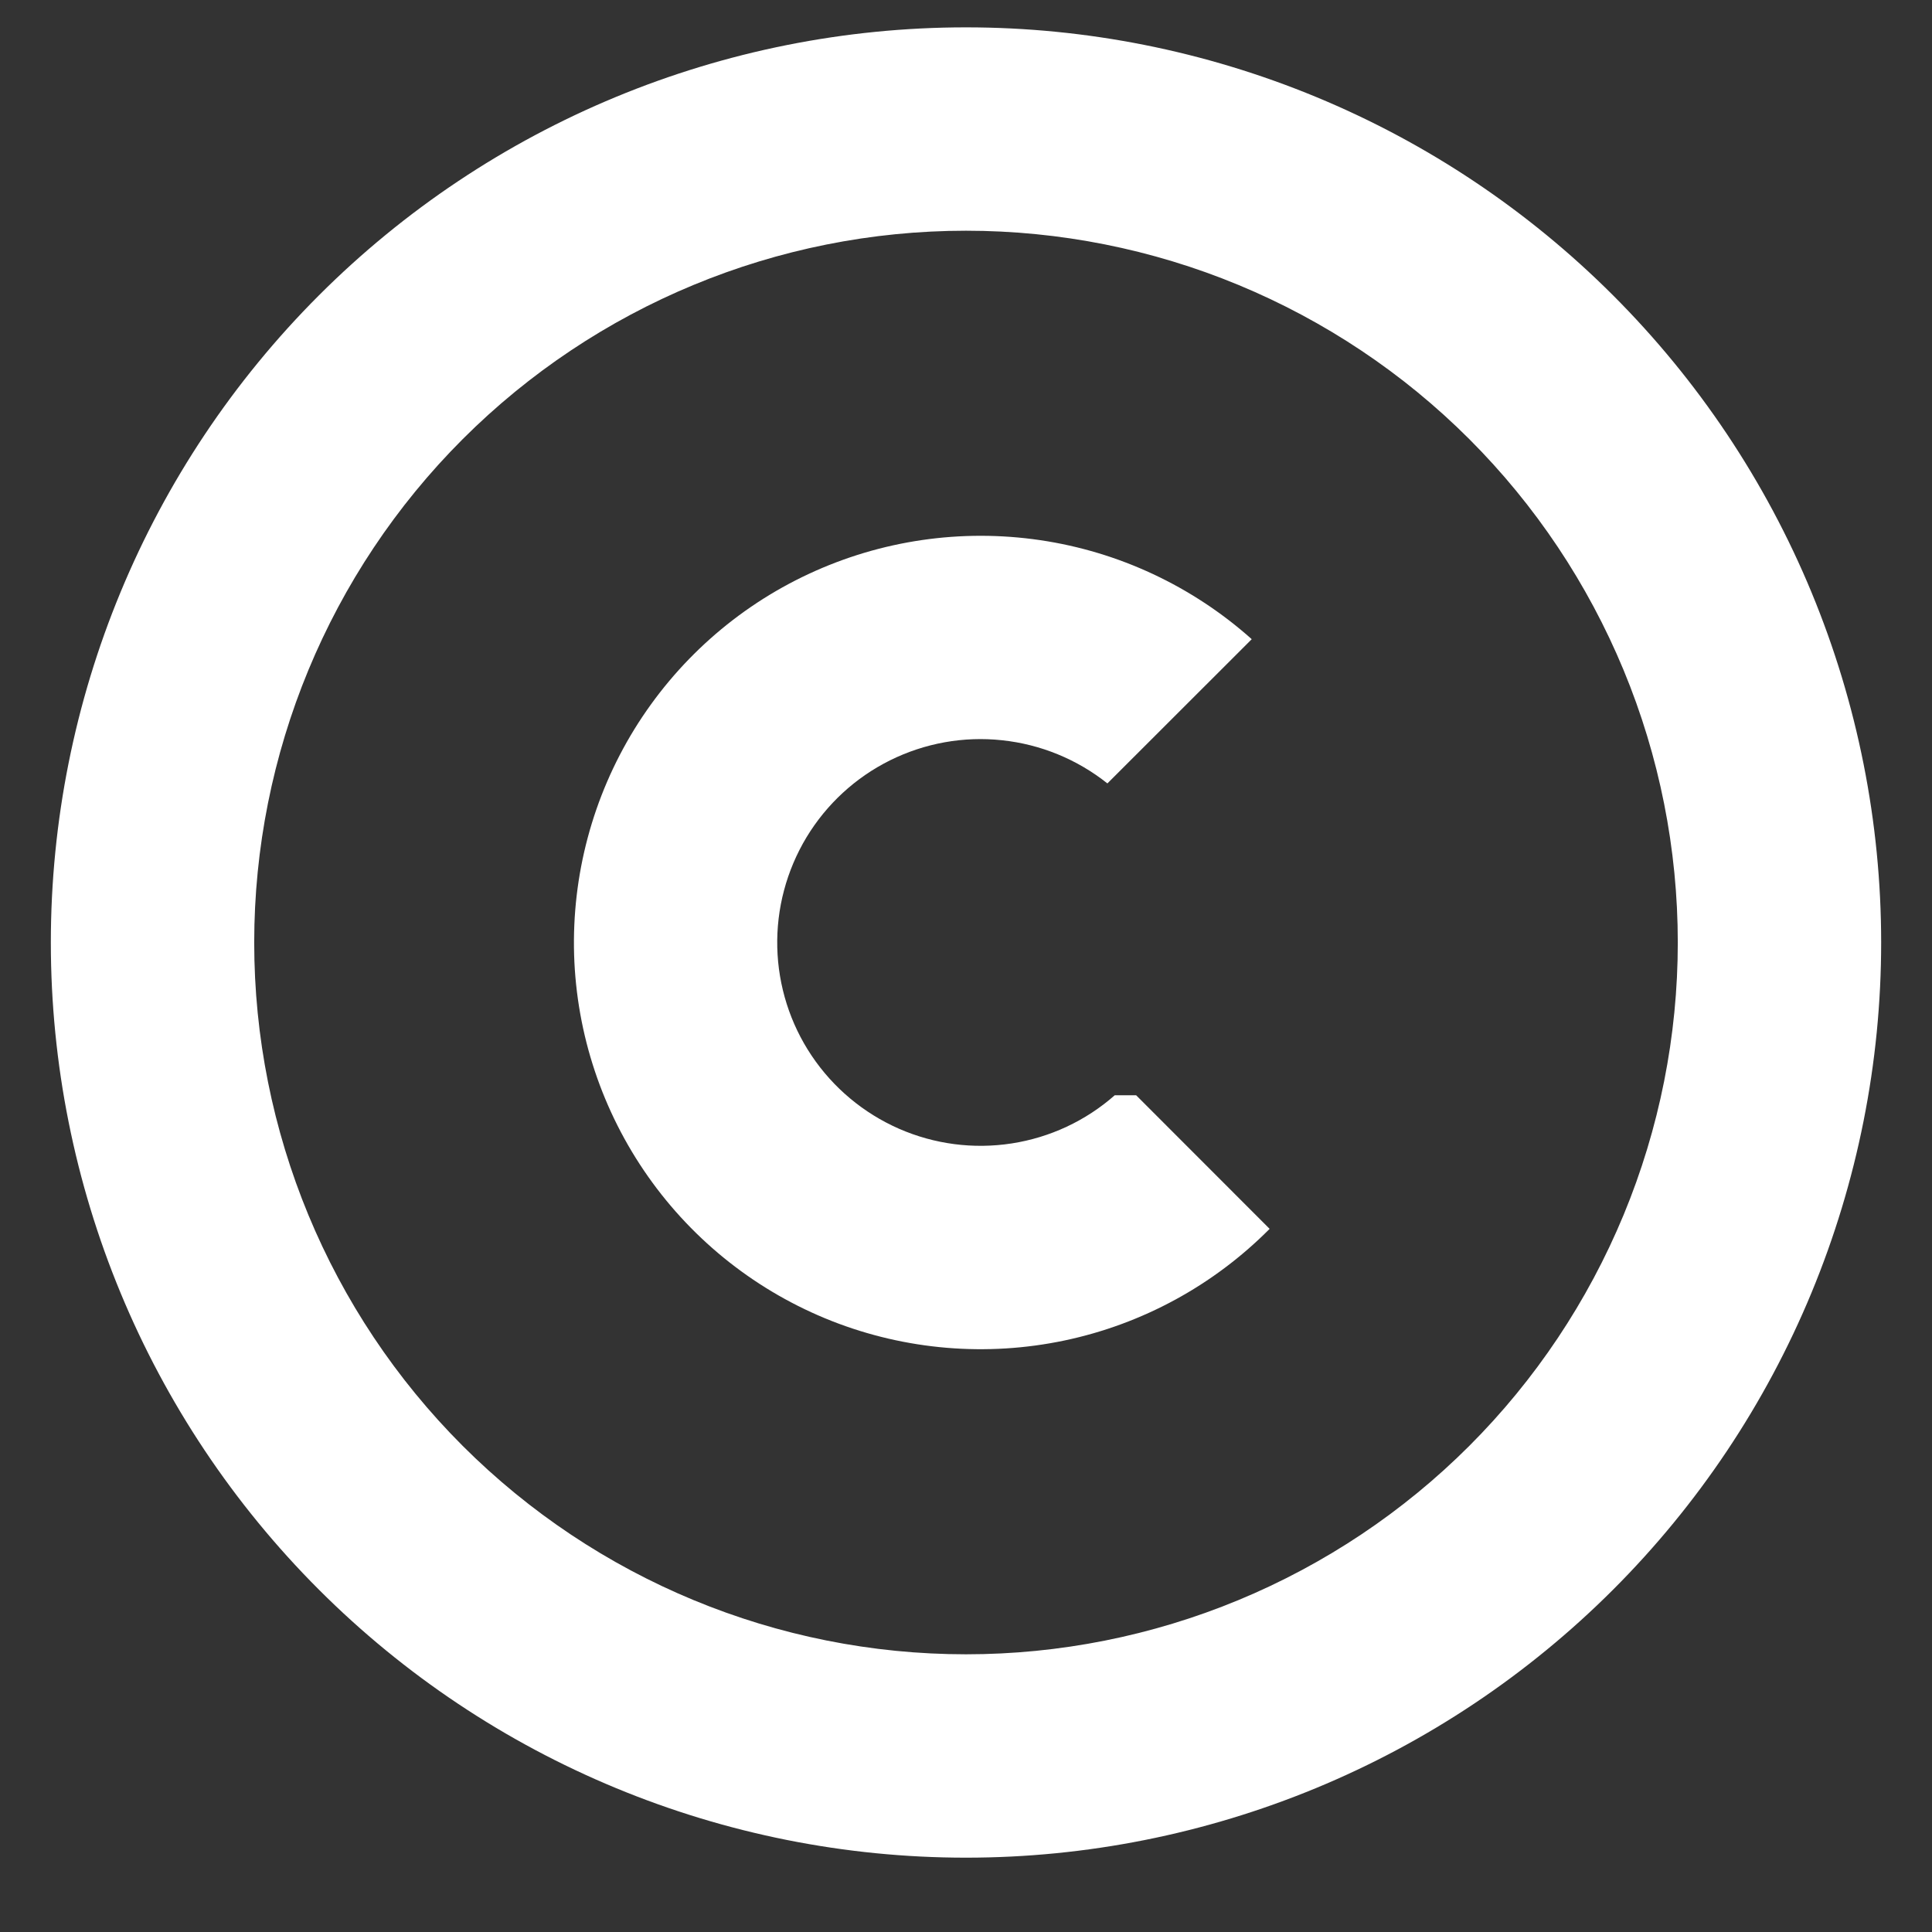 <svg width="19" height="19" viewBox="0 0 19 19" fill="none" xmlns="http://www.w3.org/2000/svg">
<rect x="0" y="0" width="19" height="19" fill="#333333" stroke="none"/>
<path d="M10.891 7.704L12.31 6.286C11.726 5.765 11.003 5.426 10.229 5.312C9.455 5.198 8.665 5.313 7.956 5.643C7.246 5.973 6.65 6.505 6.239 7.171C5.829 7.837 5.623 8.608 5.646 9.39C5.67 10.172 5.923 10.93 6.373 11.57C6.823 12.21 7.451 12.704 8.179 12.991C8.906 13.277 9.703 13.344 10.468 13.183C11.234 13.022 11.935 12.64 12.486 12.085L11.173 10.771H10.963C10.677 11.023 10.325 11.187 9.949 11.245C9.573 11.303 9.189 11.253 8.84 11.1C8.492 10.947 8.194 10.698 7.982 10.382C7.77 10.066 7.653 9.696 7.644 9.316C7.635 8.936 7.735 8.561 7.931 8.235C8.128 7.909 8.413 7.646 8.754 7.477C9.095 7.308 9.477 7.239 9.855 7.28C10.233 7.32 10.592 7.467 10.89 7.704H10.891Z" fill="white"/>
<path fill-rule="evenodd" clip-rule="evenodd" d="M9.5 0.269C10.682 0.269 11.852 0.502 12.944 0.954C14.036 1.406 15.028 2.069 15.864 2.905C16.7 3.741 17.363 4.733 17.815 5.825C18.267 6.917 18.5 8.087 18.5 9.269C18.5 10.451 18.267 11.621 17.815 12.713C17.363 13.805 16.7 14.797 15.864 15.633C15.028 16.469 14.036 17.132 12.944 17.584C11.852 18.036 10.682 18.269 9.5 18.269C7.113 18.269 4.824 17.321 3.136 15.633C1.448 13.945 0.5 11.656 0.5 9.269C0.5 6.882 1.448 4.593 3.136 2.905C4.824 1.217 7.113 0.269 9.5 0.269V0.269ZM9.5 2.269C10.419 2.269 11.329 2.45 12.179 2.802C13.028 3.154 13.8 3.669 14.45 4.319C15.1 4.969 15.615 5.741 15.967 6.59C16.319 7.44 16.5 8.35 16.5 9.269C16.5 10.188 16.319 11.098 15.967 11.948C15.615 12.797 15.1 13.569 14.45 14.219C13.8 14.869 13.028 15.384 12.179 15.736C11.329 16.088 10.419 16.269 9.5 16.269C7.643 16.269 5.863 15.531 4.55 14.219C3.237 12.906 2.5 11.126 2.5 9.269C2.5 7.413 3.237 5.632 4.55 4.319C5.863 3.007 7.643 2.269 9.5 2.269V2.269Z" fill="white"/>
</svg>
